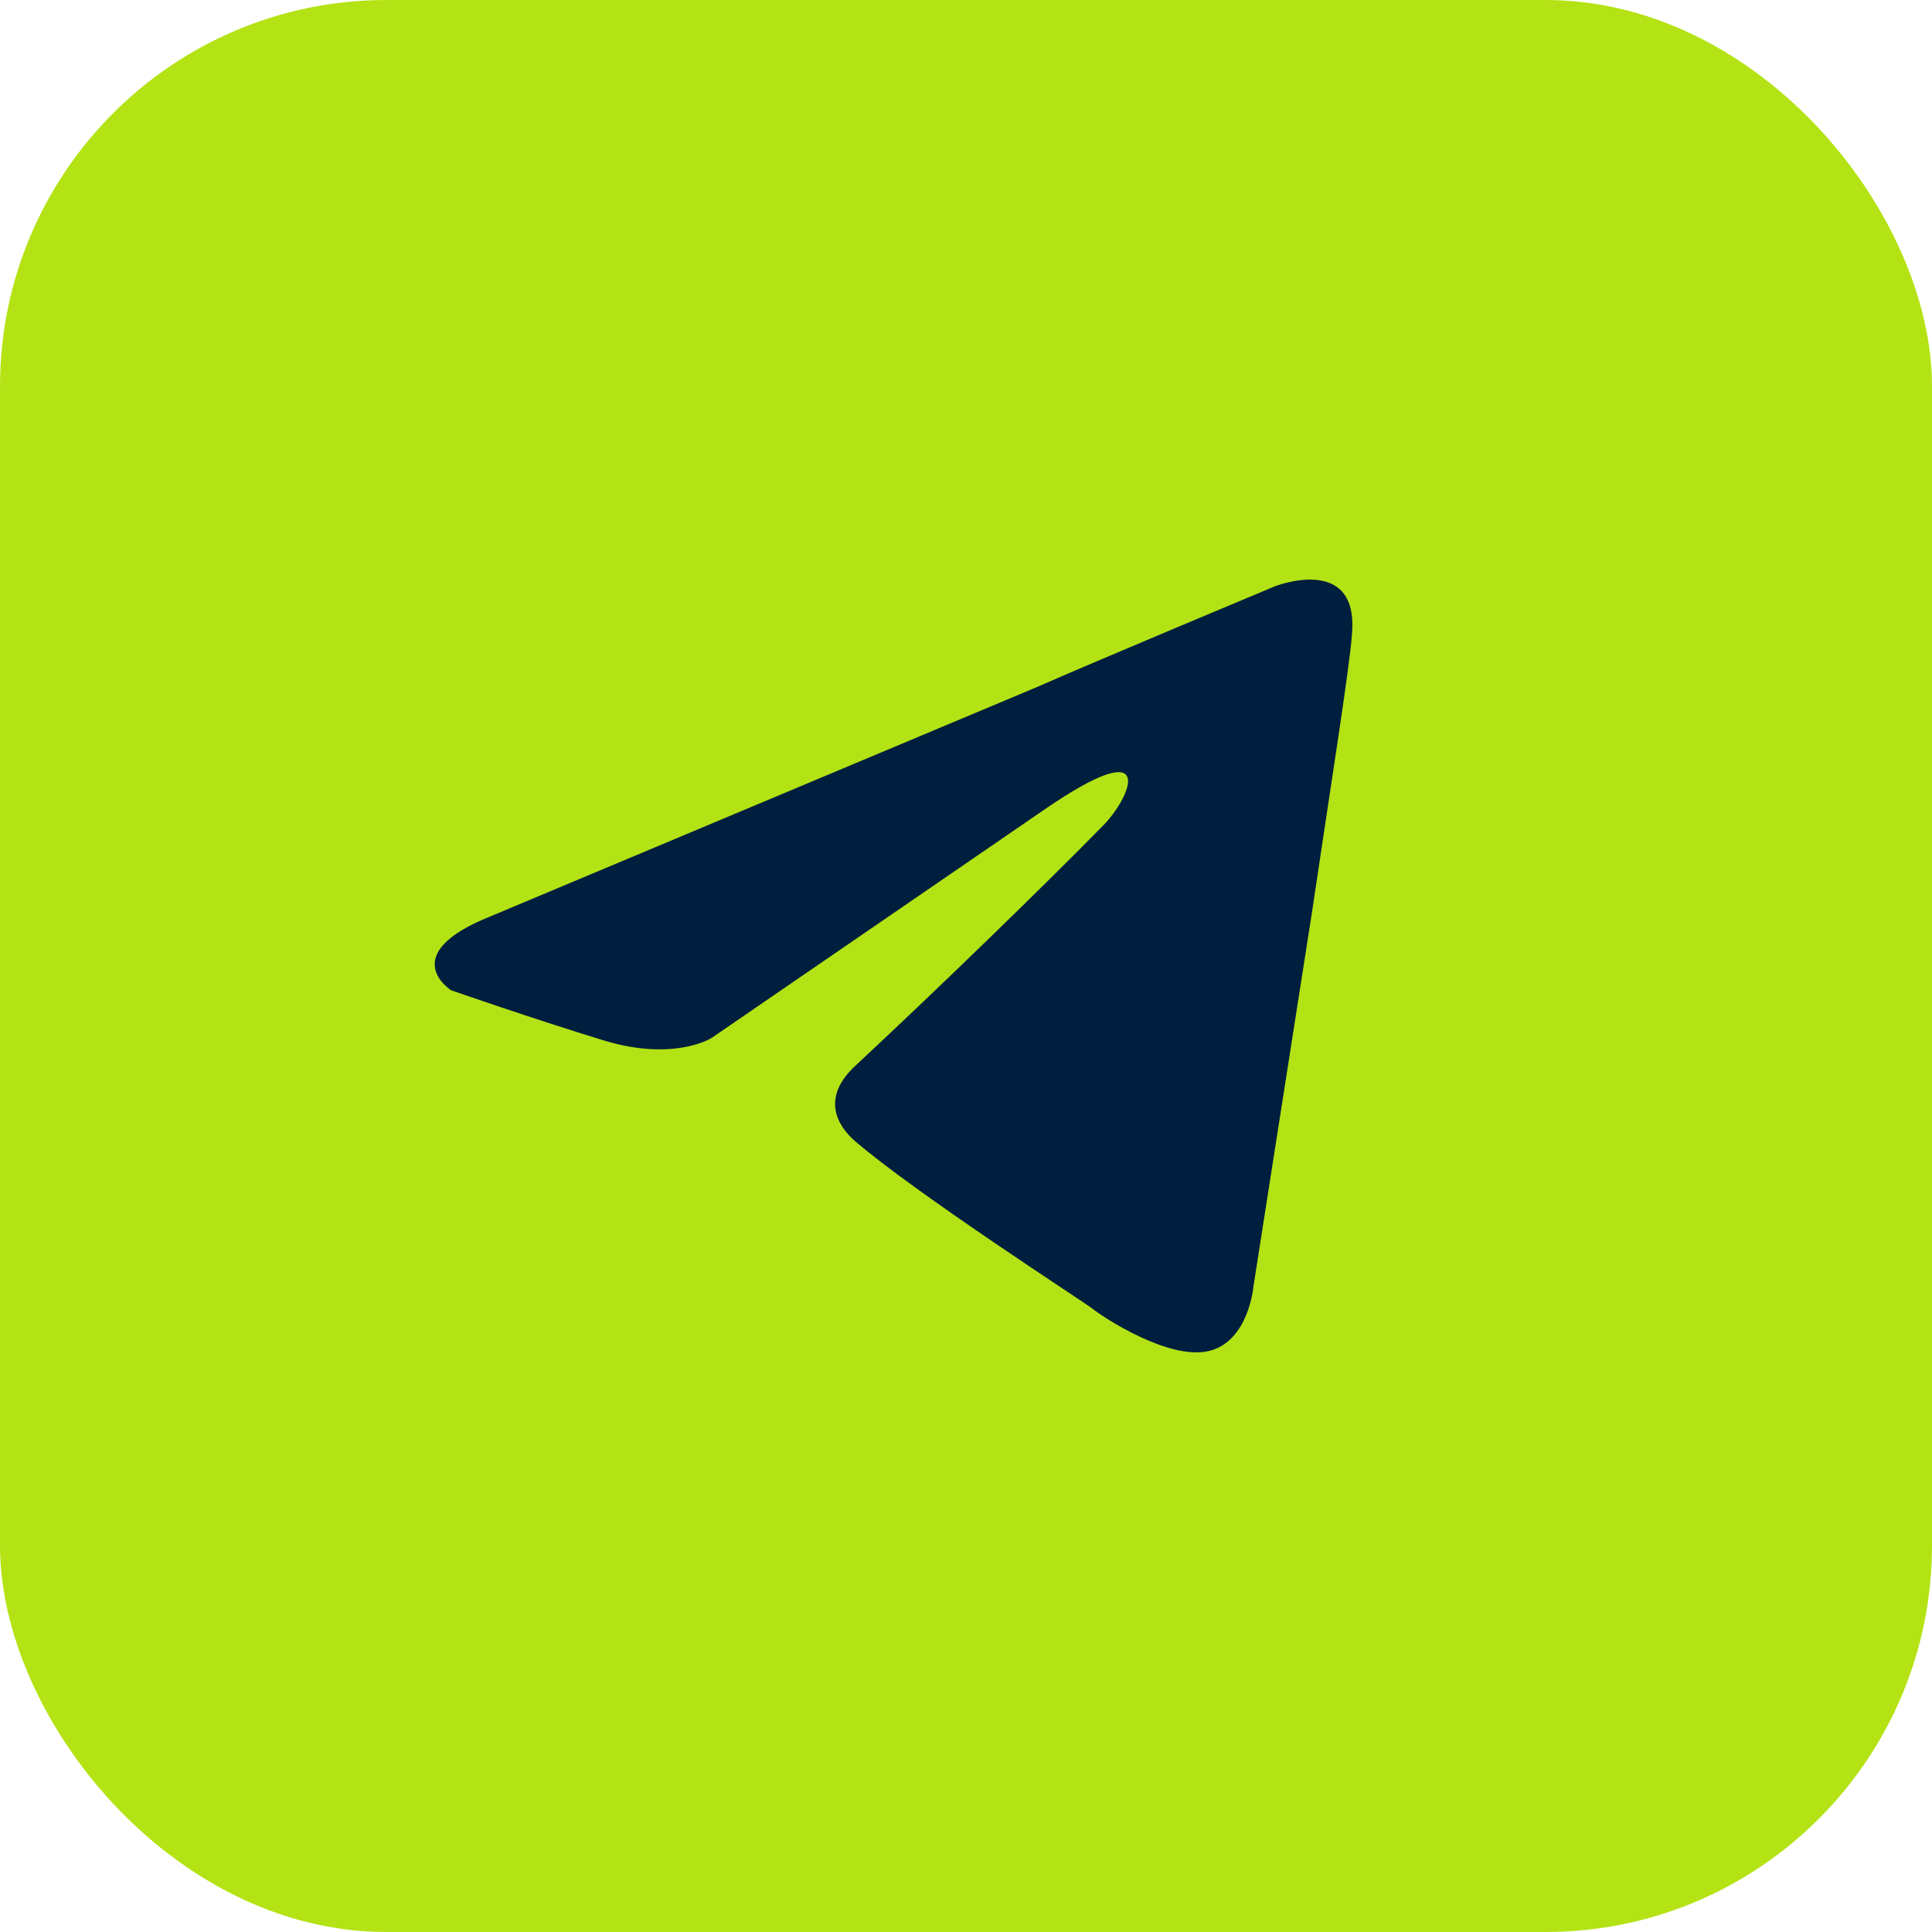 <?xml version="1.0" encoding="UTF-8"?> <svg xmlns="http://www.w3.org/2000/svg" width="40" height="40" viewBox="0 0 40 40" fill="none"><rect width="40" height="40" rx="8" fill="#B3E314"></rect><path fill-rule="evenodd" clip-rule="evenodd" d="M27.991 13.13C27.943 13.822 27.554 16.247 27.166 18.869L25.951 26.636C25.951 26.636 25.854 27.774 25.029 27.971C24.203 28.169 22.843 27.279 22.6 27.081C22.405 26.933 18.956 24.707 17.694 23.618C17.354 23.321 16.965 22.727 17.742 22.035C19.491 20.403 21.58 18.374 22.843 17.088C23.425 16.494 24.008 15.109 21.58 16.791L14.731 21.491C14.731 21.491 13.954 21.985 12.497 21.54C11.04 21.095 9.339 20.502 9.339 20.502C9.339 20.502 8.173 19.76 10.165 18.968L21.483 14.219C22.6 13.724 26.389 12.141 26.389 12.141C26.389 12.141 28.137 11.449 27.991 13.131V13.13Z" fill="#001F3E"></path></svg> 